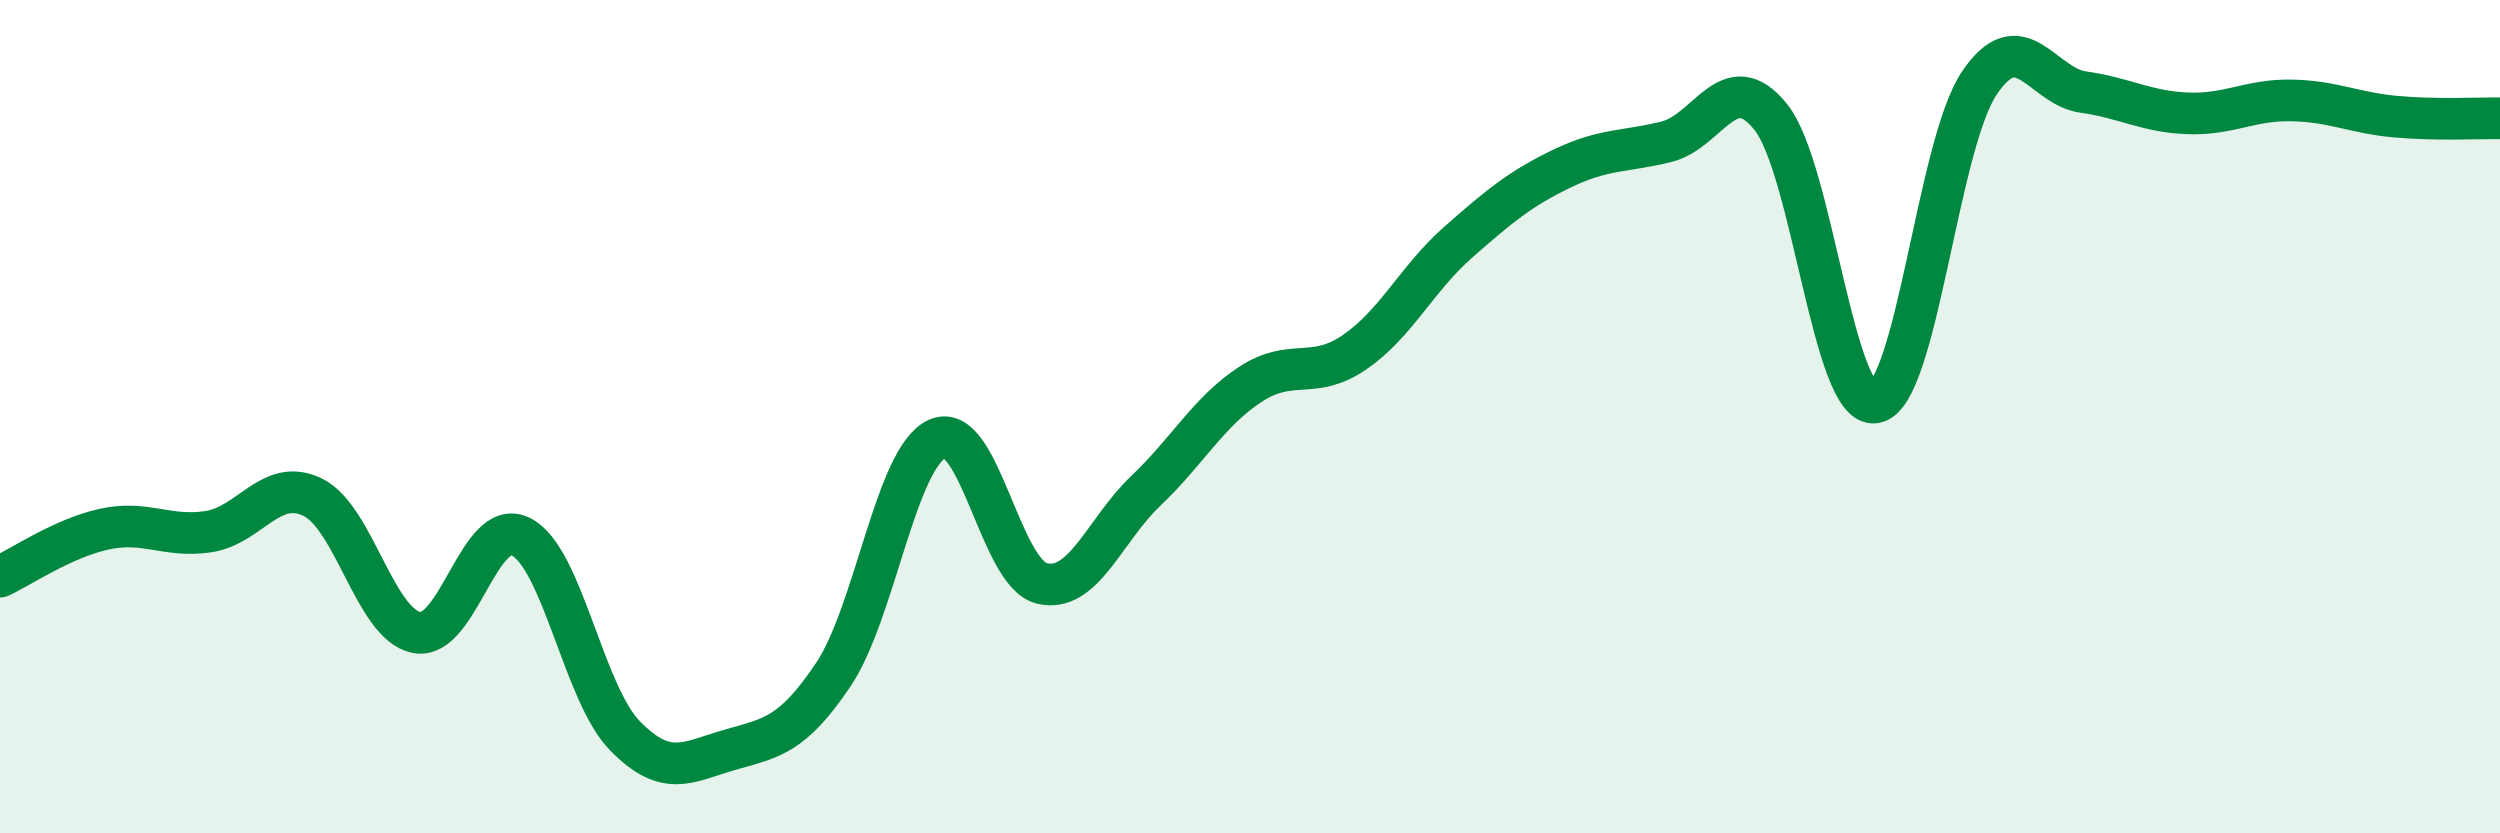 
    <svg width="60" height="20" viewBox="0 0 60 20" xmlns="http://www.w3.org/2000/svg">
      <path
        d="M 0,13.84 C 0.5,13.61 1.5,12.92 2.5,12.7 C 3.5,12.48 4,12.91 5,12.76 C 6,12.61 6.5,11.45 7.5,11.93 C 8.5,12.41 9,14.99 10,15.18 C 11,15.37 11.5,12.38 12.5,12.88 C 13.5,13.38 14,16.64 15,17.66 C 16,18.68 16.5,18.29 17.5,18 C 18.5,17.71 19,17.68 20,16.19 C 21,14.7 21.5,10.97 22.5,10.53 C 23.5,10.09 24,13.75 25,14 C 26,14.25 26.5,12.73 27.5,11.78 C 28.5,10.83 29,9.89 30,9.23 C 31,8.57 31.5,9.14 32.5,8.46 C 33.5,7.78 34,6.69 35,5.81 C 36,4.93 36.5,4.52 37.5,4.04 C 38.5,3.56 39,3.65 40,3.4 C 41,3.15 41.5,1.56 42.5,2.81 C 43.5,4.06 44,9.82 45,9.66 C 46,9.5 46.5,3.49 47.5,2 C 48.5,0.51 49,2.07 50,2.21 C 51,2.35 51.5,2.68 52.5,2.72 C 53.5,2.76 54,2.39 55,2.41 C 56,2.43 56.5,2.71 57.5,2.8 C 58.5,2.89 59.5,2.83 60,2.84L60 20L0 20Z"
        fill="#008740"
        opacity="0.1"
        stroke-linecap="round"
        stroke-linejoin="round"
      />
      <path
        d="M 0,13.84 C 0.5,13.61 1.5,12.92 2.5,12.7 C 3.5,12.48 4,12.91 5,12.76 C 6,12.61 6.5,11.45 7.5,11.93 C 8.5,12.41 9,14.99 10,15.18 C 11,15.37 11.5,12.38 12.5,12.88 C 13.5,13.38 14,16.64 15,17.66 C 16,18.68 16.5,18.29 17.5,18 C 18.5,17.71 19,17.68 20,16.19 C 21,14.7 21.5,10.97 22.5,10.53 C 23.5,10.09 24,13.75 25,14 C 26,14.25 26.5,12.73 27.5,11.78 C 28.5,10.83 29,9.89 30,9.23 C 31,8.57 31.5,9.14 32.5,8.46 C 33.5,7.78 34,6.69 35,5.81 C 36,4.93 36.5,4.52 37.5,4.04 C 38.5,3.56 39,3.65 40,3.4 C 41,3.15 41.5,1.56 42.5,2.81 C 43.5,4.06 44,9.82 45,9.66 C 46,9.5 46.5,3.49 47.5,2 C 48.5,0.51 49,2.07 50,2.21 C 51,2.35 51.5,2.68 52.5,2.72 C 53.5,2.76 54,2.39 55,2.41 C 56,2.43 56.5,2.71 57.5,2.8 C 58.5,2.89 59.5,2.83 60,2.84"
        stroke="#008740"
        stroke-width="1"
        fill="none"
        stroke-linecap="round"
        stroke-linejoin="round"
      />
    </svg>
  